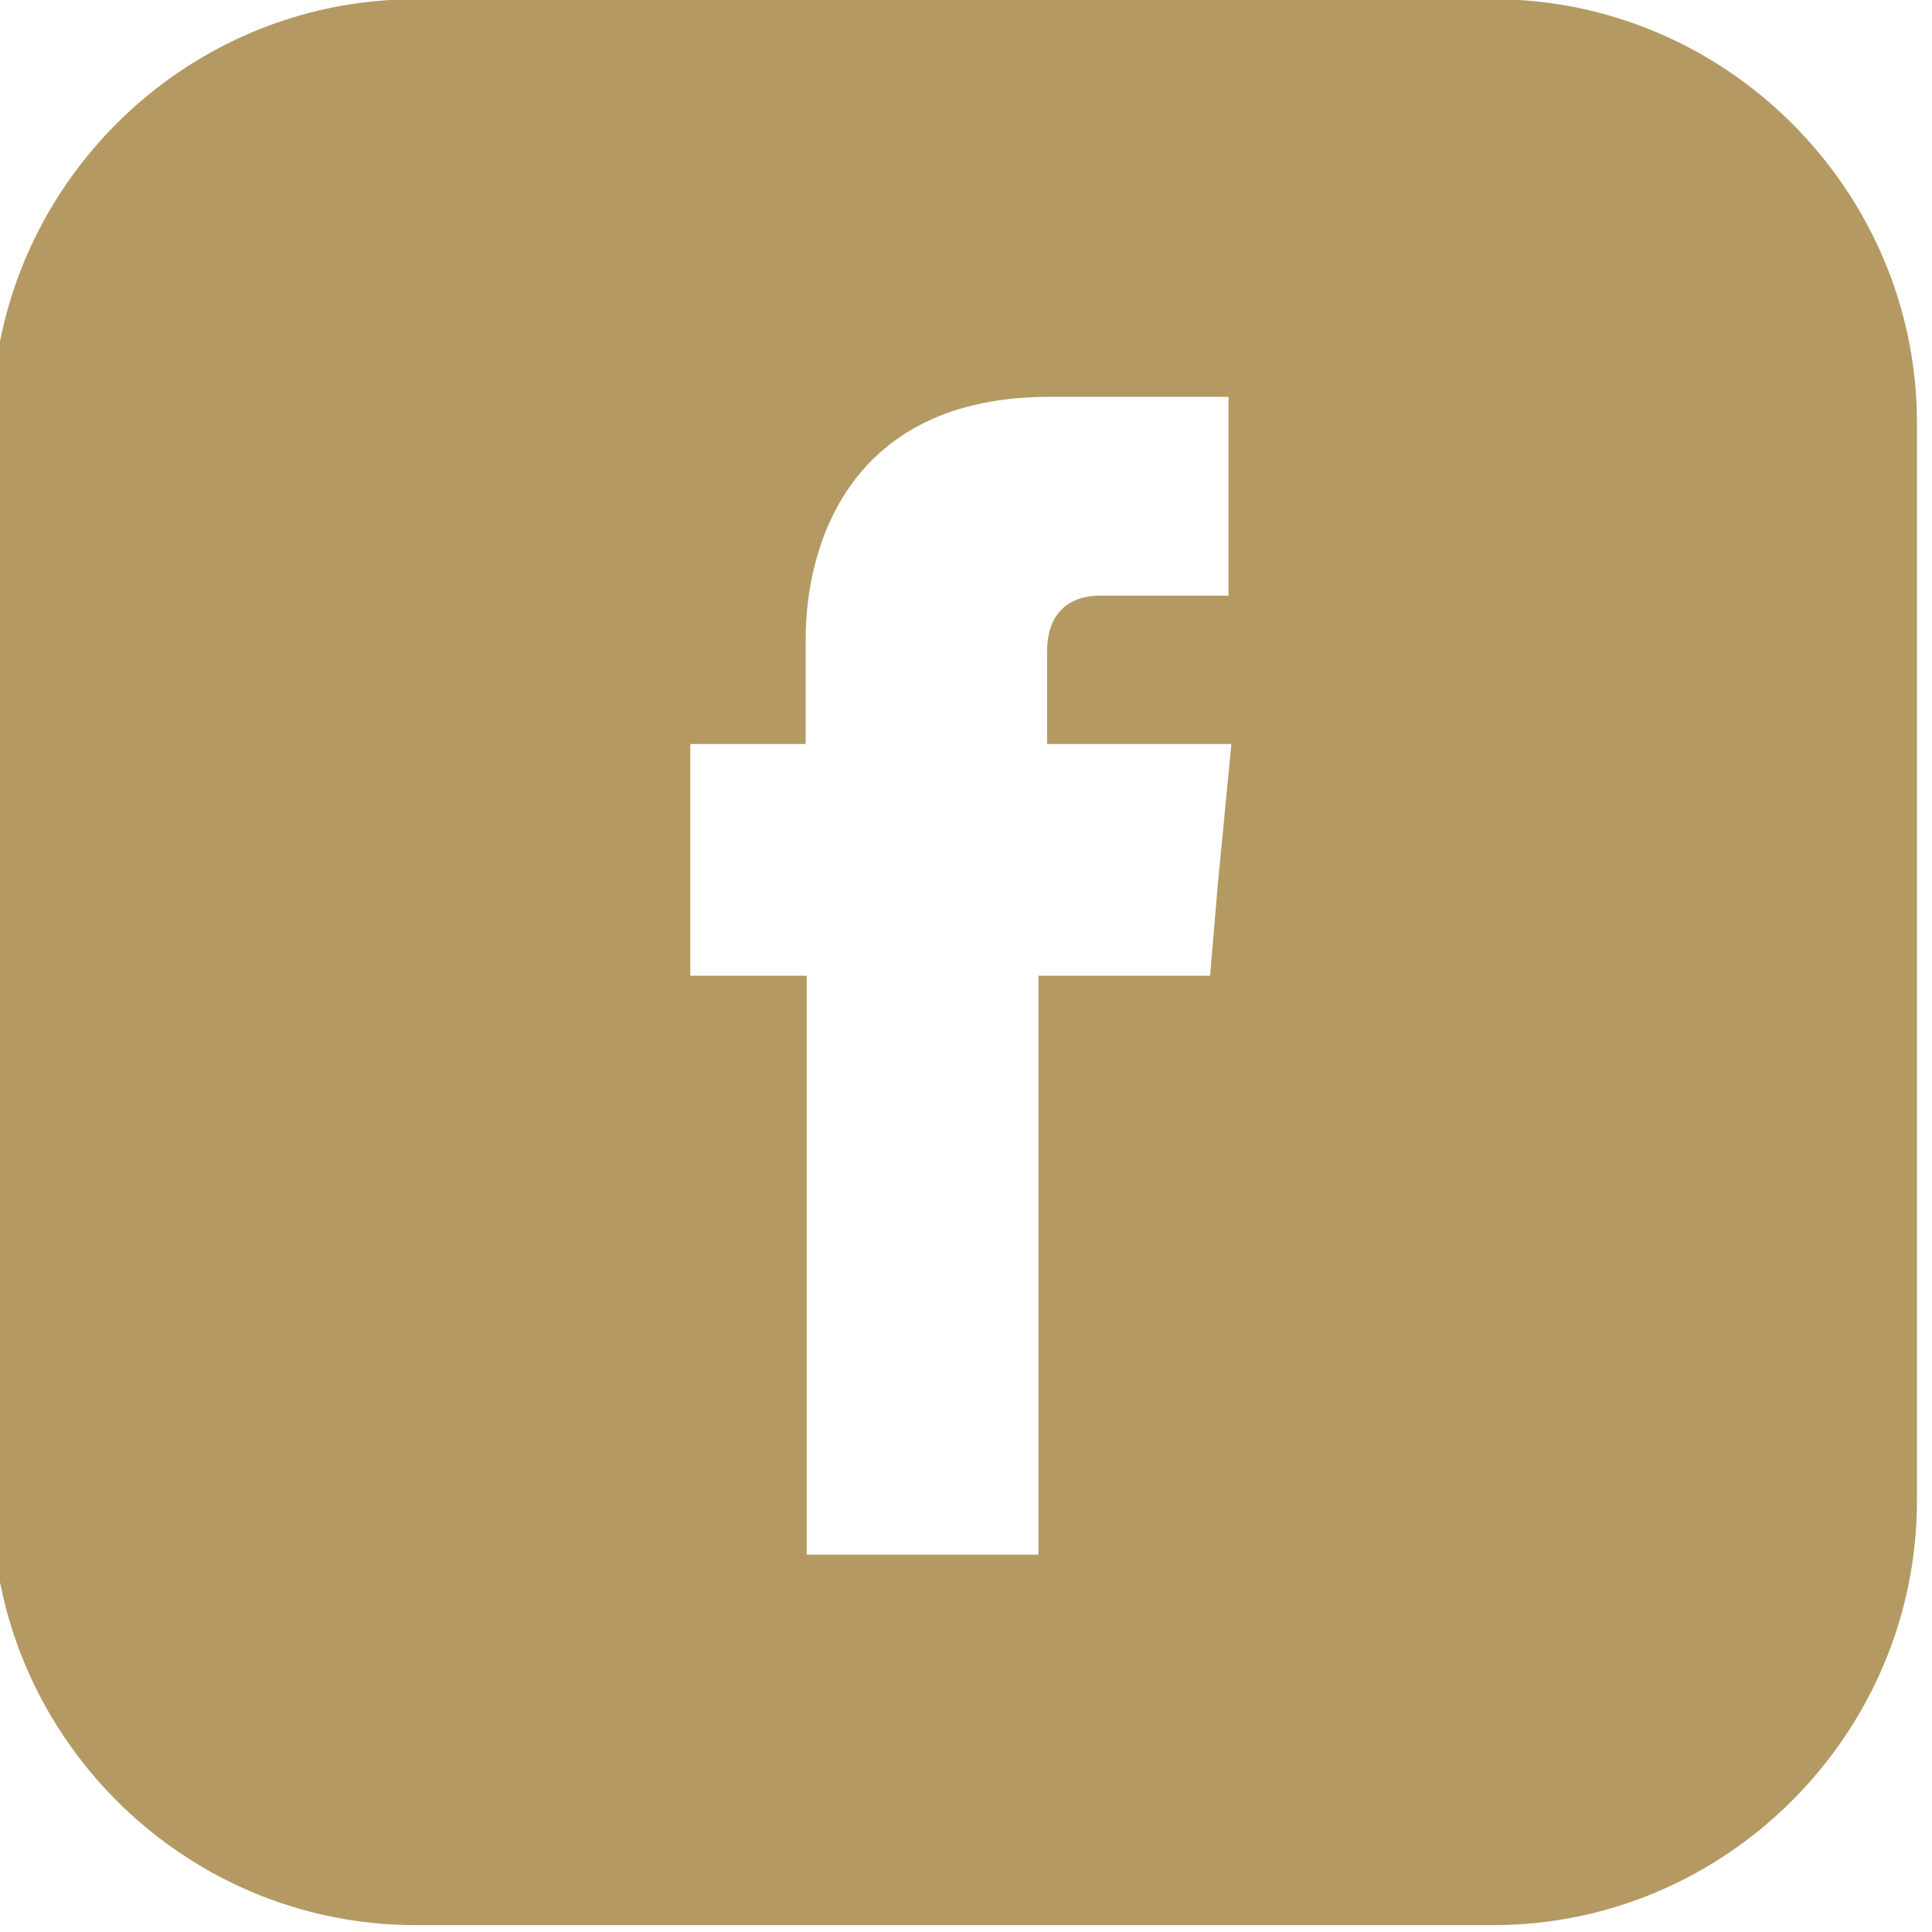 <?xml version="1.0" encoding="UTF-8" standalone="no"?>
<!DOCTYPE svg PUBLIC "-//W3C//DTD SVG 1.1//EN" "http://www.w3.org/Graphics/SVG/1.1/DTD/svg11.dtd">
<svg width="100%" height="100%" viewBox="0 0 140 140" version="1.1" xmlns="http://www.w3.org/2000/svg" xmlns:xlink="http://www.w3.org/1999/xlink" xml:space="preserve" xmlns:serif="http://www.serif.com/" style="fill-rule:evenodd;clip-rule:evenodd;stroke-linejoin:round;stroke-miterlimit:2;">
    <g transform="matrix(1,0,0,1,-13338.5,-1417.21)">
        <g transform="matrix(8.333,0,0,8.333,0,0)">
            <g transform="matrix(1,0,0,1,1609.79,180.336)">
                <path d="M0,-3.794L0,-4.604C0,-4.991 0.261,-5.084 0.447,-5.084L1.577,-5.084L1.577,-6.813L0.017,-6.813C-1.712,-6.813 -2.1,-5.531 -2.1,-4.705L-2.1,-3.794L-3.103,-3.794L-3.103,-1.779L-2.091,-1.779L-2.091,3.255L-0.076,3.255L-0.076,-1.779L1.417,-1.779L1.484,-2.571L1.602,-3.794L0,-3.794ZM-5.49,-10.271L3.879,-10.271C5.903,-10.271 7.564,-8.609 7.564,-6.585L7.564,2.783C7.564,4.815 5.903,6.477 3.879,6.477L-5.49,6.477C-7.522,6.477 -9.175,4.815 -9.175,2.783L-9.175,-6.585C-9.175,-8.609 -7.522,-10.271 -5.49,-10.271" style="fill:rgb(180,154,98);"/>
            </g>
        </g>
    </g>
</svg>

